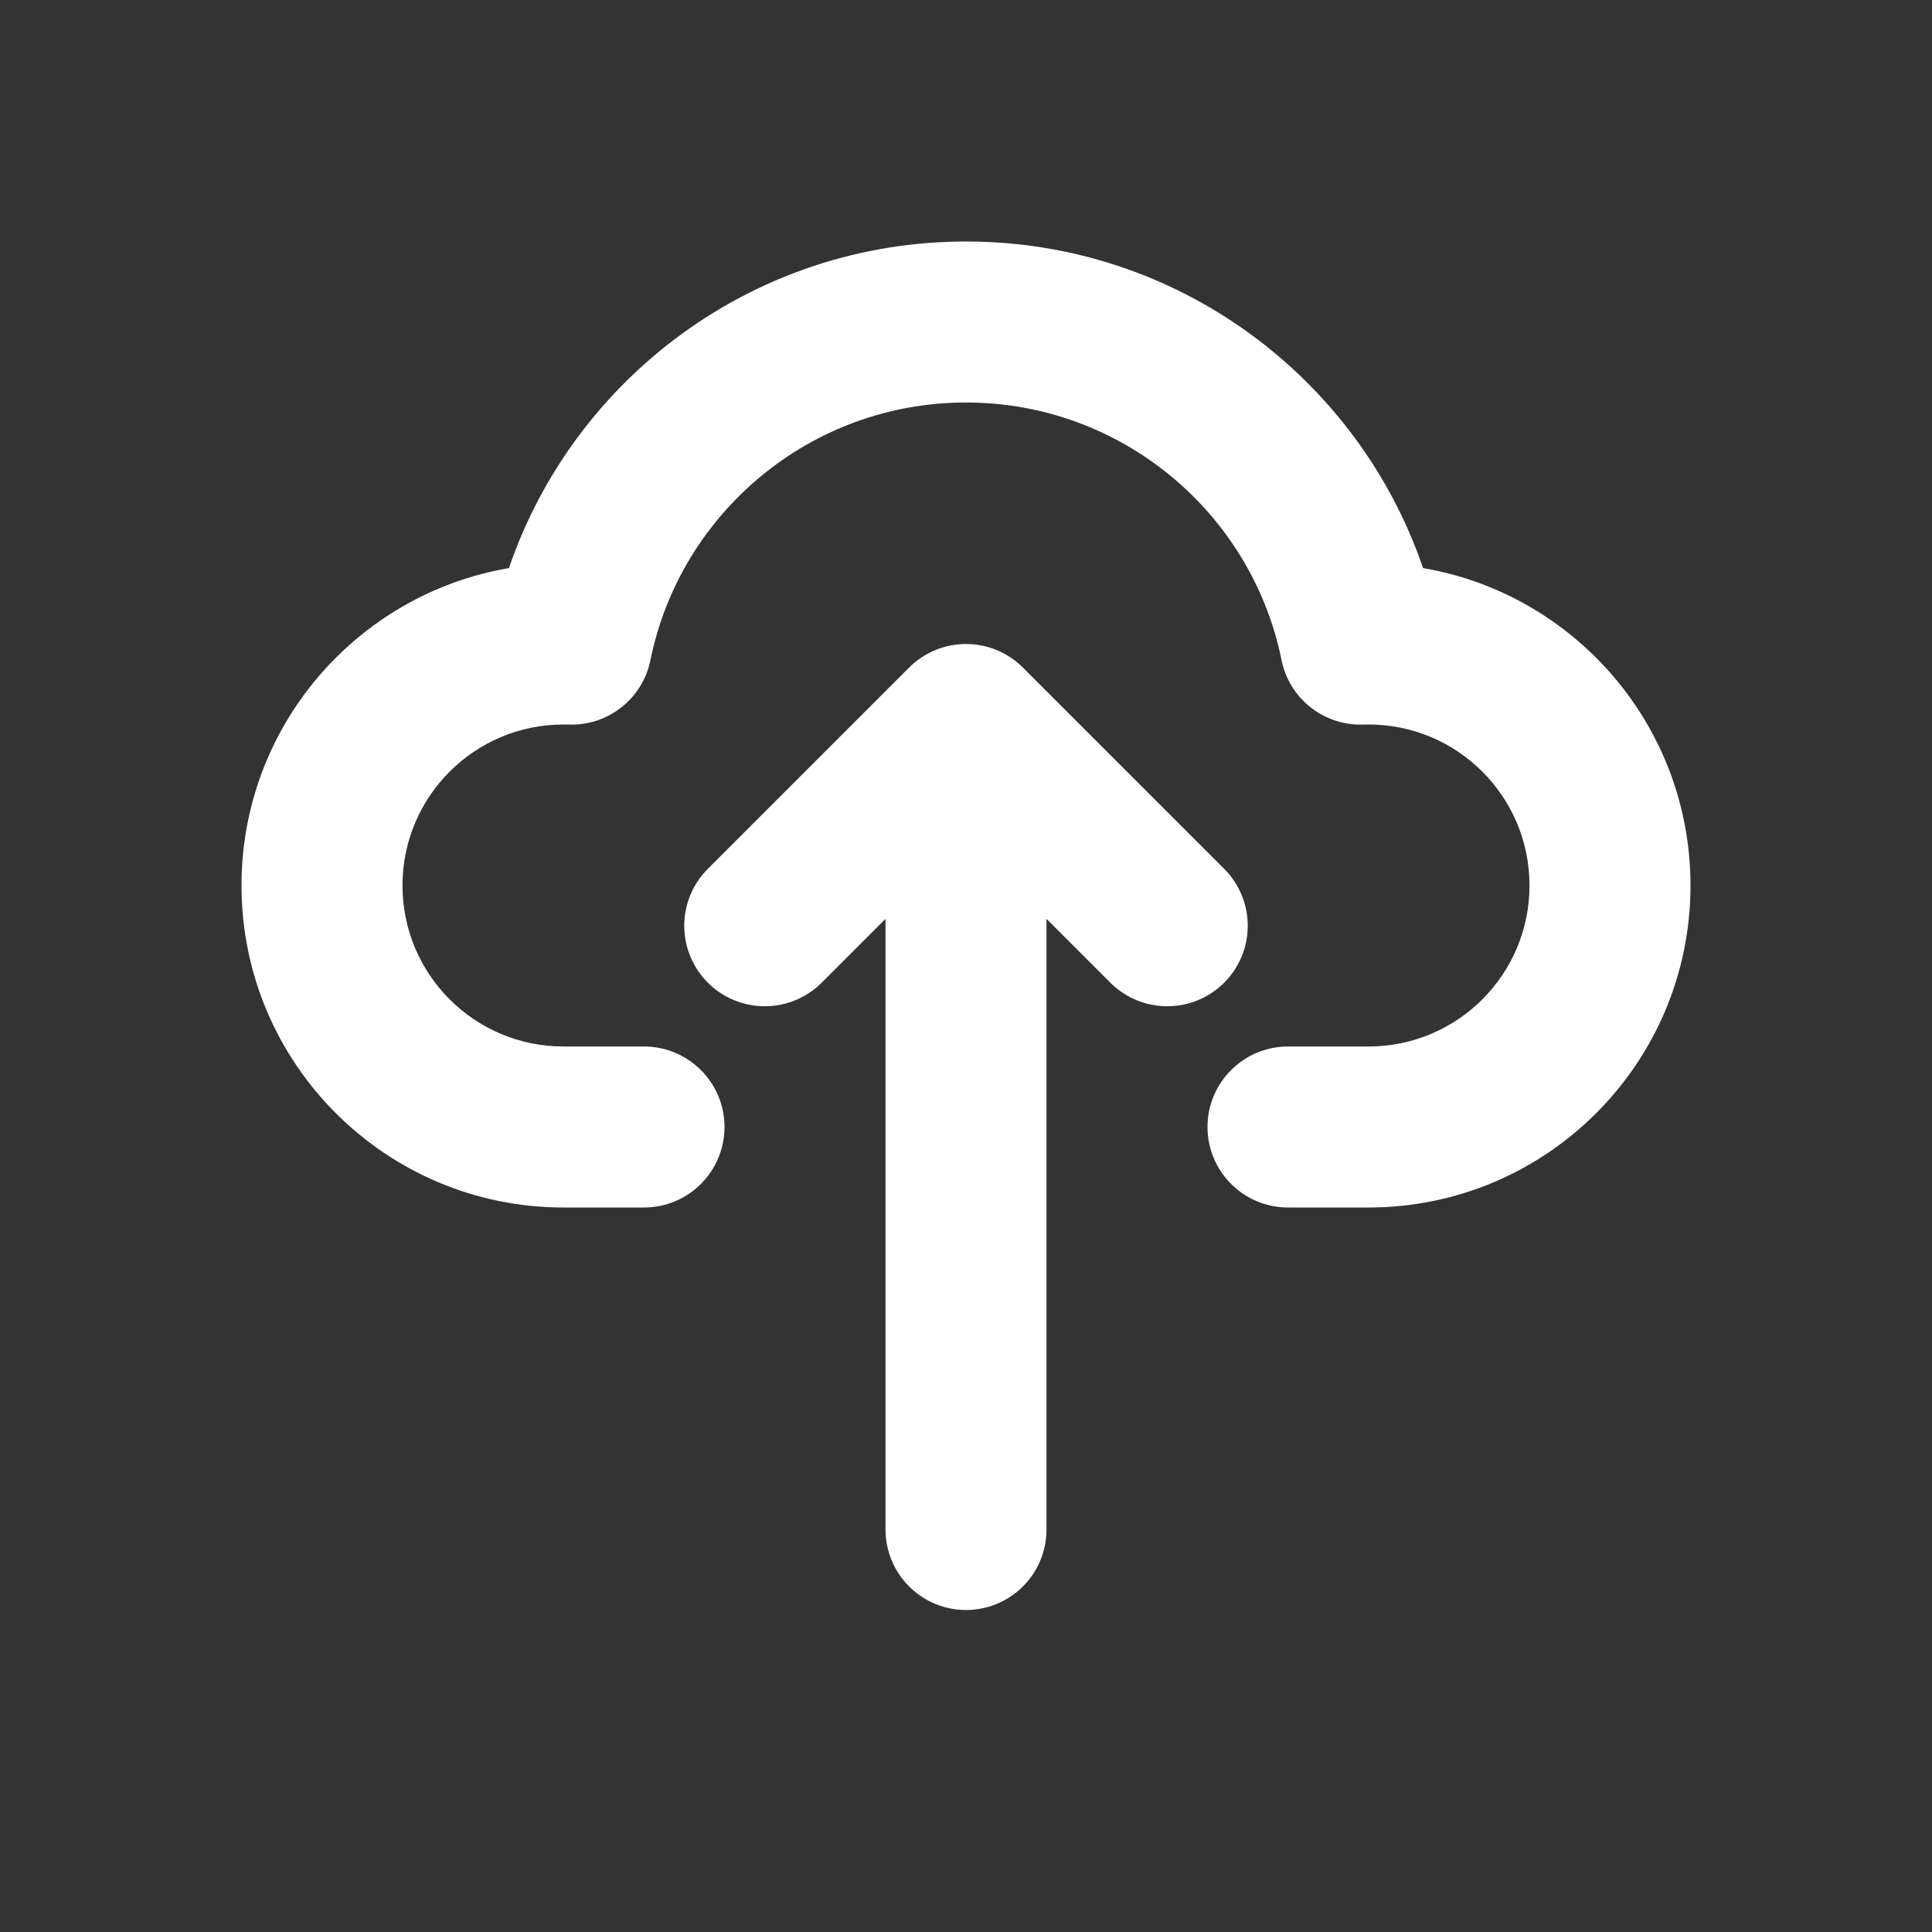 <svg width="32px" height="32px" viewBox="0 0 24 24" fill="none" xmlns="http://www.w3.org/2000/svg">
              <rect x="0" y="0" width="24" height="24" fill="#333333" stroke="none"/>
              <path d="M12 19L12 9M12 9L14.5 11.5M12 9L9.5 11.5" stroke="#FFFFFF" stroke-width="2"
                stroke-linecap="round" stroke-linejoin="round" />
              <path fill-rule="evenodd" clip-rule="evenodd"
                d="M6.322 7.057C7.129 4.697 9.366 3 12 3C14.634 3 16.871 4.697 17.678 7.057C19.564 7.379 21 9.022 21 11C21 13.209 19.209 15 17 15H16C15.448 15 15 14.552 15 14C15 13.448 15.448 13 16 13H17C18.105 13 19 12.105 19 11C19 9.895 18.105 9 17 9C16.978 9 16.955 9 16.933 9.001C16.445 9.017 16.017 8.679 15.92 8.2C15.55 6.374 13.934 5 12 5C10.066 5 8.45 6.374 8.08 8.2C7.983 8.679 7.555 9.017 7.067 9.001C7.045 9 7.022 9 7 9C5.895 9 5 9.895 5 11C5 12.105 5.895 13 7 13H8C8.552 13 9 13.448 9 14C9 14.552 8.552 15 8 15H7C4.791 15 3 13.209 3 11C3 9.022 4.436 7.379 6.322 7.057Z"
                fill="#FFFFFF" />
            </svg>